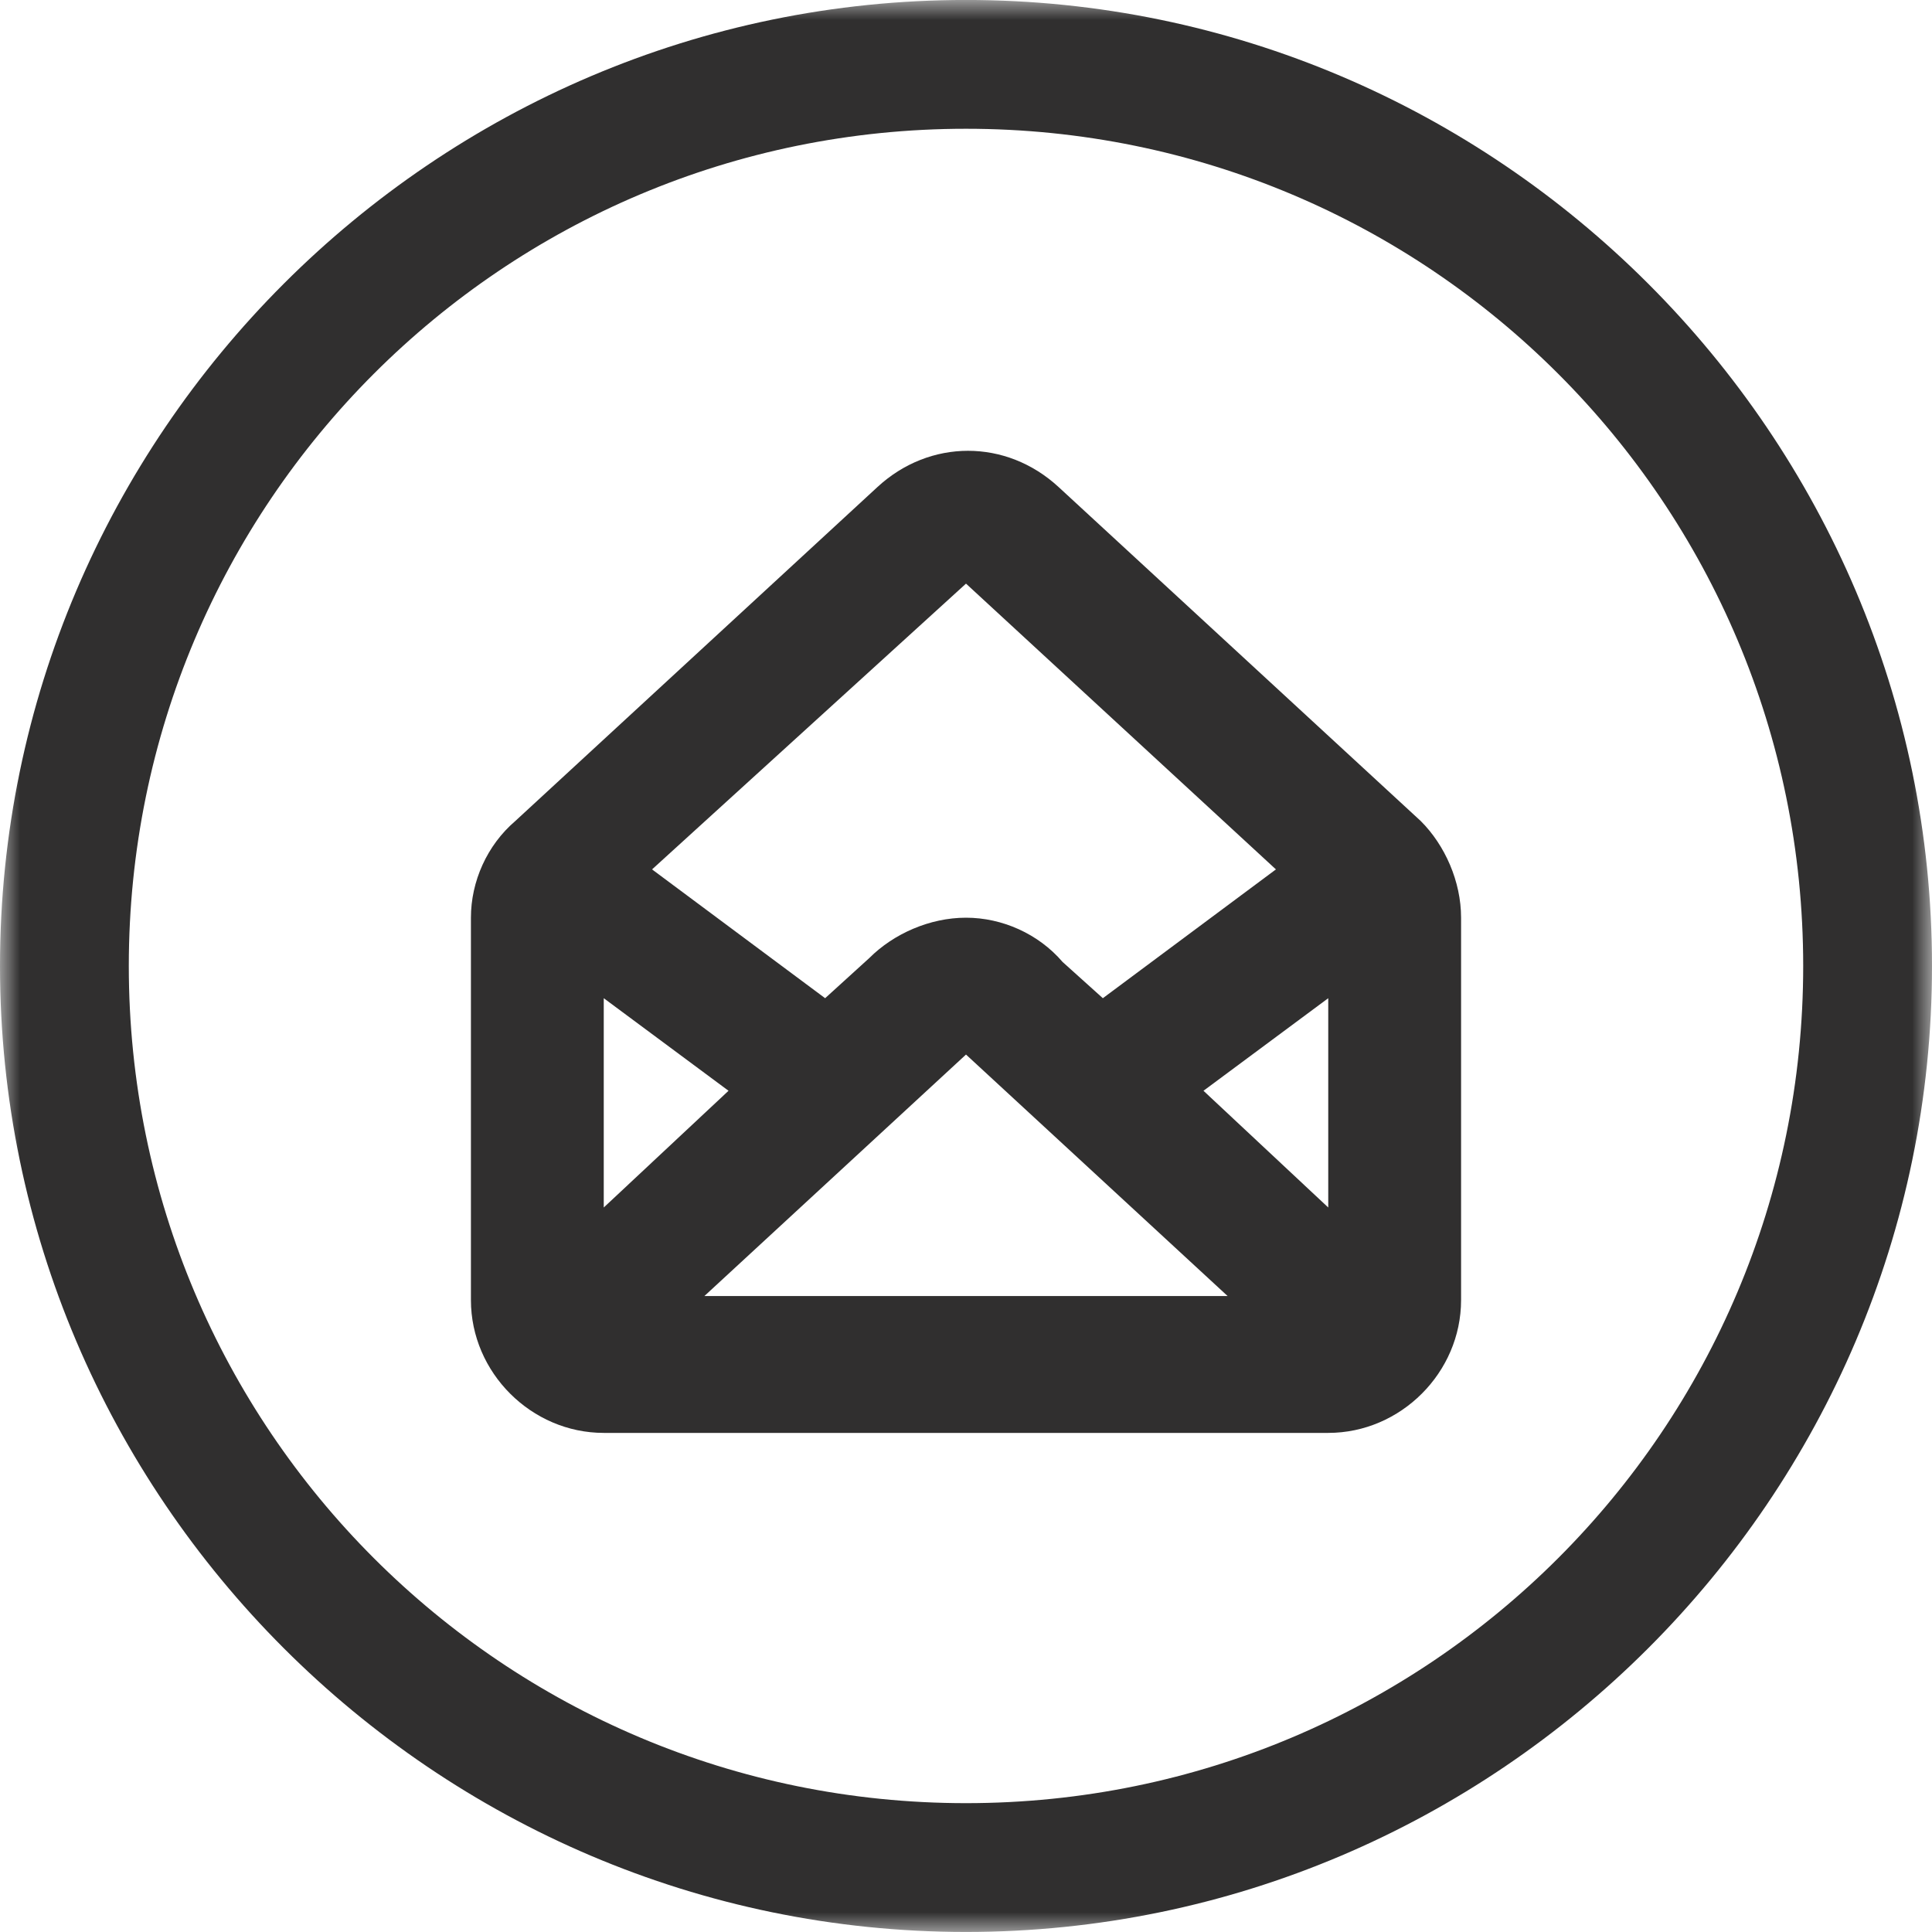 <svg width="48" height="48" viewBox="0 0 48 48" fill="none" xmlns="http://www.w3.org/2000/svg">
<g clip-path="url(#clip0_509_11827)">
<mask id="mask0_509_11827" style="mask-type:alpha" maskUnits="userSpaceOnUse" x="0" y="-1" width="48" height="49">
<path fill-rule="evenodd" clip-rule="evenodd" d="M0 -0.001H48V47.999H0V-0.001Z" fill="white"/>
</mask>
<g mask="url(#mask0_509_11827)">
<path fill-rule="evenodd" clip-rule="evenodd" d="M24 3.199C12.5 3.199 3.2 12.499 3.2 23.999C3.2 35.499 12.5 44.799 24 44.799C35.5 44.799 44.8 35.499 44.8 23.999C44.8 12.499 35.5 3.199 24 3.199ZM24 47.999C10.8 47.999 0 37.199 0 23.999C0 10.799 10.8 -0.001 24 -0.001C37.2 -0.001 48 10.799 48 23.999C48 37.199 37.2 47.999 24 47.999Z" fill="#302F2F"/>
</g>
<path d="M35.3 20.4L26.3 12.1C25 10.9 23.1 10.9 21.8 12.1L12.8 20.4C12.1 21 11.7 21.9 11.7 22.8V32.3C11.7 34.1 13.2 35.6 15 35.6H33C34.8 35.6 36.3 34.1 36.3 32.3V22.8C36.3 21.9 35.9 21 35.3 20.4ZM33 24.8V30L29.9 27.1L33 24.8ZM17.5 32.2L24 26.2L30.5 32.2H17.5ZM24 22.8C23.1 22.8 22.2 23.2 21.6 23.8L20.5 24.8L16.2 21.6L24 14.5L31.7 21.6L27.4 24.8L26.4 23.9C25.8 23.2 24.9 22.8 24 22.8ZM18.1 27.1L15 30V24.8L18.1 27.1Z" fill="#302F2F"/>
</g>
<defs>
<clipPath id="clip0_509_11827">
<rect width="48" height="48" fill="white"/>
</clipPath>
</defs>
</svg>
